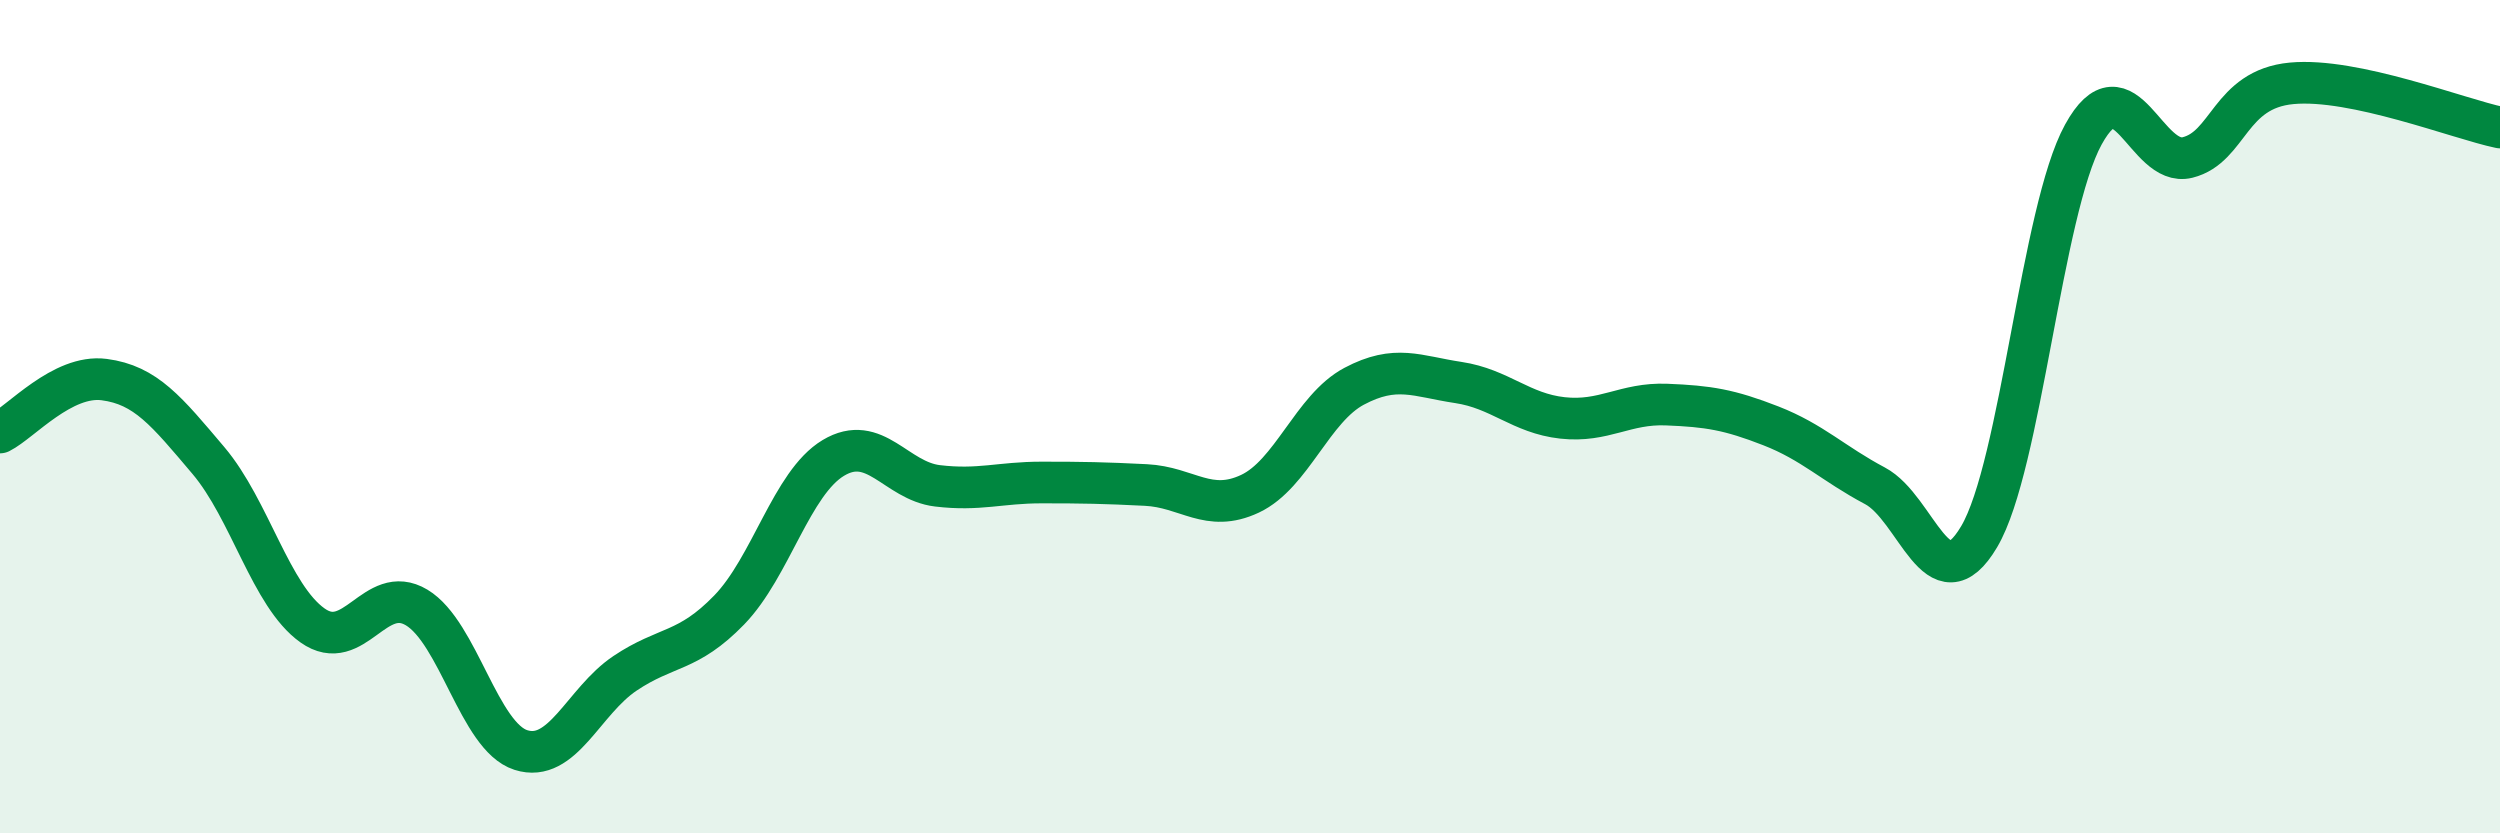
    <svg width="60" height="20" viewBox="0 0 60 20" xmlns="http://www.w3.org/2000/svg">
      <path
        d="M 0,10.38 C 0.5,10.13 1.5,8.98 2.5,9.11 C 3.5,9.24 4,9.87 5,11.05 C 6,12.23 6.5,14.3 7.5,15.01 C 8.5,15.72 9,13.98 10,14.58 C 11,15.18 11.5,17.68 12.5,18 C 13.5,18.32 14,16.83 15,16.16 C 16,15.49 16.5,15.67 17.5,14.64 C 18.5,13.61 19,11.59 20,10.99 C 21,10.39 21.5,11.54 22.5,11.66 C 23.5,11.78 24,11.58 25,11.58 C 26,11.58 26.5,11.59 27.5,11.64 C 28.5,11.69 29,12.32 30,11.85 C 31,11.38 31.5,9.8 32.5,9.27 C 33.5,8.74 34,9.03 35,9.18 C 36,9.33 36.5,9.92 37.5,10.03 C 38.5,10.14 39,9.67 40,9.71 C 41,9.75 41.5,9.83 42.5,10.22 C 43.5,10.61 44,11.13 45,11.66 C 46,12.19 46.5,14.57 47.5,12.88 C 48.5,11.19 49,5.05 50,3.23 C 51,1.41 51.5,4.03 52.5,3.78 C 53.5,3.53 53.5,2.14 55,2 C 56.5,1.86 59,2.85 60,3.06L60 20L0 20Z"
        fill="#008740"
        opacity="0.1"
        stroke-linecap="round"
        stroke-linejoin="round"
      />
      <path
        d="M 0,10.38 C 0.5,10.13 1.5,8.98 2.5,9.11 C 3.5,9.24 4,9.87 5,11.05 C 6,12.23 6.5,14.3 7.5,15.01 C 8.5,15.72 9,13.98 10,14.58 C 11,15.18 11.5,17.68 12.5,18 C 13.5,18.32 14,16.83 15,16.16 C 16,15.49 16.5,15.67 17.5,14.64 C 18.5,13.61 19,11.59 20,10.99 C 21,10.39 21.5,11.54 22.5,11.66 C 23.5,11.78 24,11.58 25,11.58 C 26,11.58 26.5,11.59 27.5,11.64 C 28.5,11.69 29,12.32 30,11.85 C 31,11.38 31.5,9.8 32.5,9.27 C 33.5,8.74 34,9.03 35,9.18 C 36,9.33 36.5,9.92 37.5,10.03 C 38.5,10.14 39,9.67 40,9.71 C 41,9.75 41.5,9.83 42.5,10.22 C 43.5,10.61 44,11.13 45,11.66 C 46,12.19 46.5,14.57 47.5,12.88 C 48.5,11.19 49,5.05 50,3.23 C 51,1.41 51.5,4.03 52.5,3.78 C 53.5,3.53 53.5,2.14 55,2 C 56.5,1.86 59,2.85 60,3.06"
        stroke="#008740"
        stroke-width="1"
        fill="none"
        stroke-linecap="round"
        stroke-linejoin="round"
      />
    </svg>
  